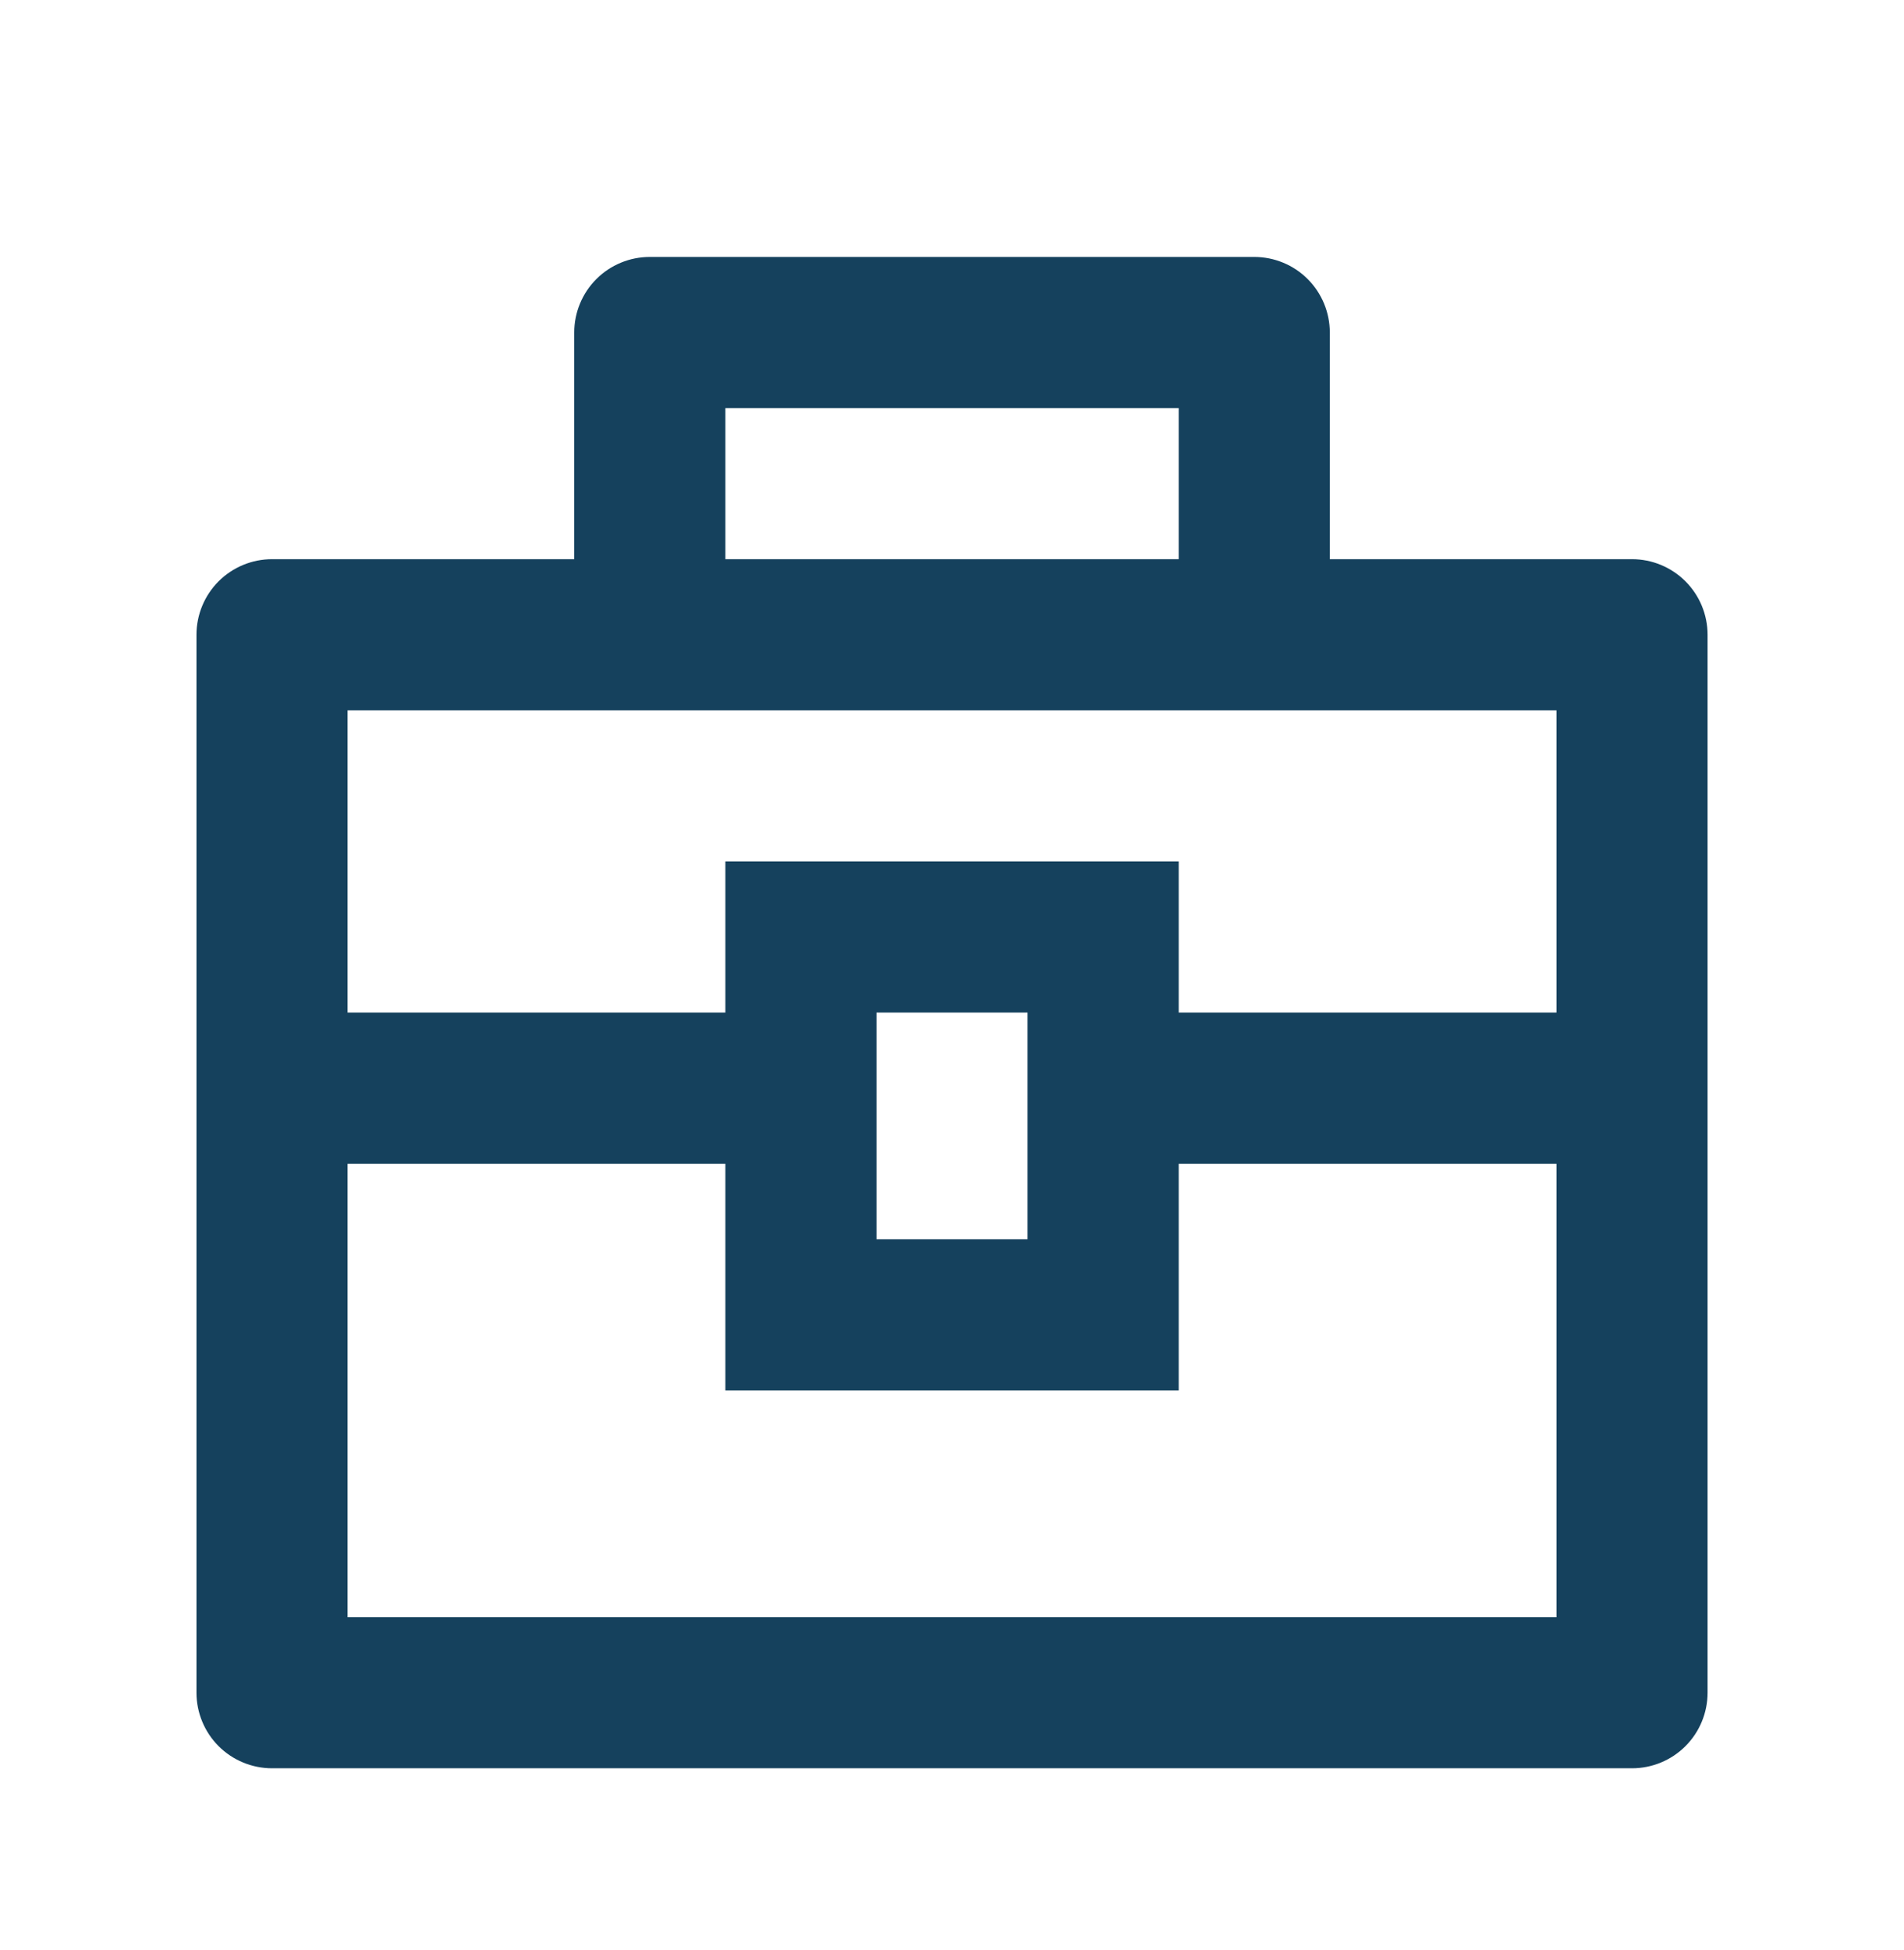 <svg width="42" height="43" viewBox="0 0 42 43" fill="none" xmlns="http://www.w3.org/2000/svg">
<g clip-path="url(#clip0_324_303)" filter="url(#filter0_d_324_303)">
<path d="M12.667 8.333V3.333C12.667 2.891 12.843 2.467 13.155 2.155C13.468 1.842 13.892 1.667 14.334 1.667H27.667C28.109 1.667 28.533 1.842 28.846 2.155C29.158 2.467 29.334 2.891 29.334 3.333V8.333H36.001C36.443 8.333 36.867 8.509 37.179 8.821C37.492 9.134 37.667 9.558 37.667 10V33.333C37.667 33.775 37.492 34.199 37.179 34.512C36.867 34.824 36.443 35 36.001 35H6.001C5.559 35 5.135 34.824 4.822 34.512C4.51 34.199 4.334 33.775 4.334 33.333V10C4.334 9.558 4.51 9.134 4.822 8.821C5.135 8.509 5.559 8.333 6.001 8.333H12.667ZM16.001 21.667H7.667V31.667H34.334V21.667H26.001V26.667H16.001V21.667ZM34.334 11.667H7.667V18.333H16.001V15H26.001V18.333H34.334V11.667ZM19.334 18.333V23.333H22.667V18.333H19.334ZM16.001 5V8.333H26.001V5H16.001Z" fill="#15415D"/>
</g>
<defs>
<filter id="filter0_d_324_303" x="-3" y="0" width="48" height="48" filterUnits="userSpaceOnUse" color-interpolation-filters="sRGB">
<feFlood flood-opacity="0" result="BackgroundImageFix"/>
<feColorMatrix in="SourceAlpha" type="matrix" values="0 0 0 0 0 0 0 0 0 0 0 0 0 0 0 0 0 0 127 0" result="hardAlpha"/>
<feOffset dy="4"/>
<feGaussianBlur stdDeviation="2"/>
<feComposite in2="hardAlpha" operator="out"/>
<feColorMatrix type="matrix" values="0 0 0 0 0 0 0 0 0 0 0 0 0 0 0 0 0 0 0.25 0"/>
<feBlend mode="normal" in2="BackgroundImageFix" result="effect1_dropShadow_324_303"/>
<feBlend mode="normal" in="SourceGraphic" in2="effect1_dropShadow_324_303" result="shape"/>
</filter>
<clipPath id="clip0_324_303">
<rect width="40" height="40" fill="white" transform="translate(1)"/>
</clipPath>
</defs>
</svg>

